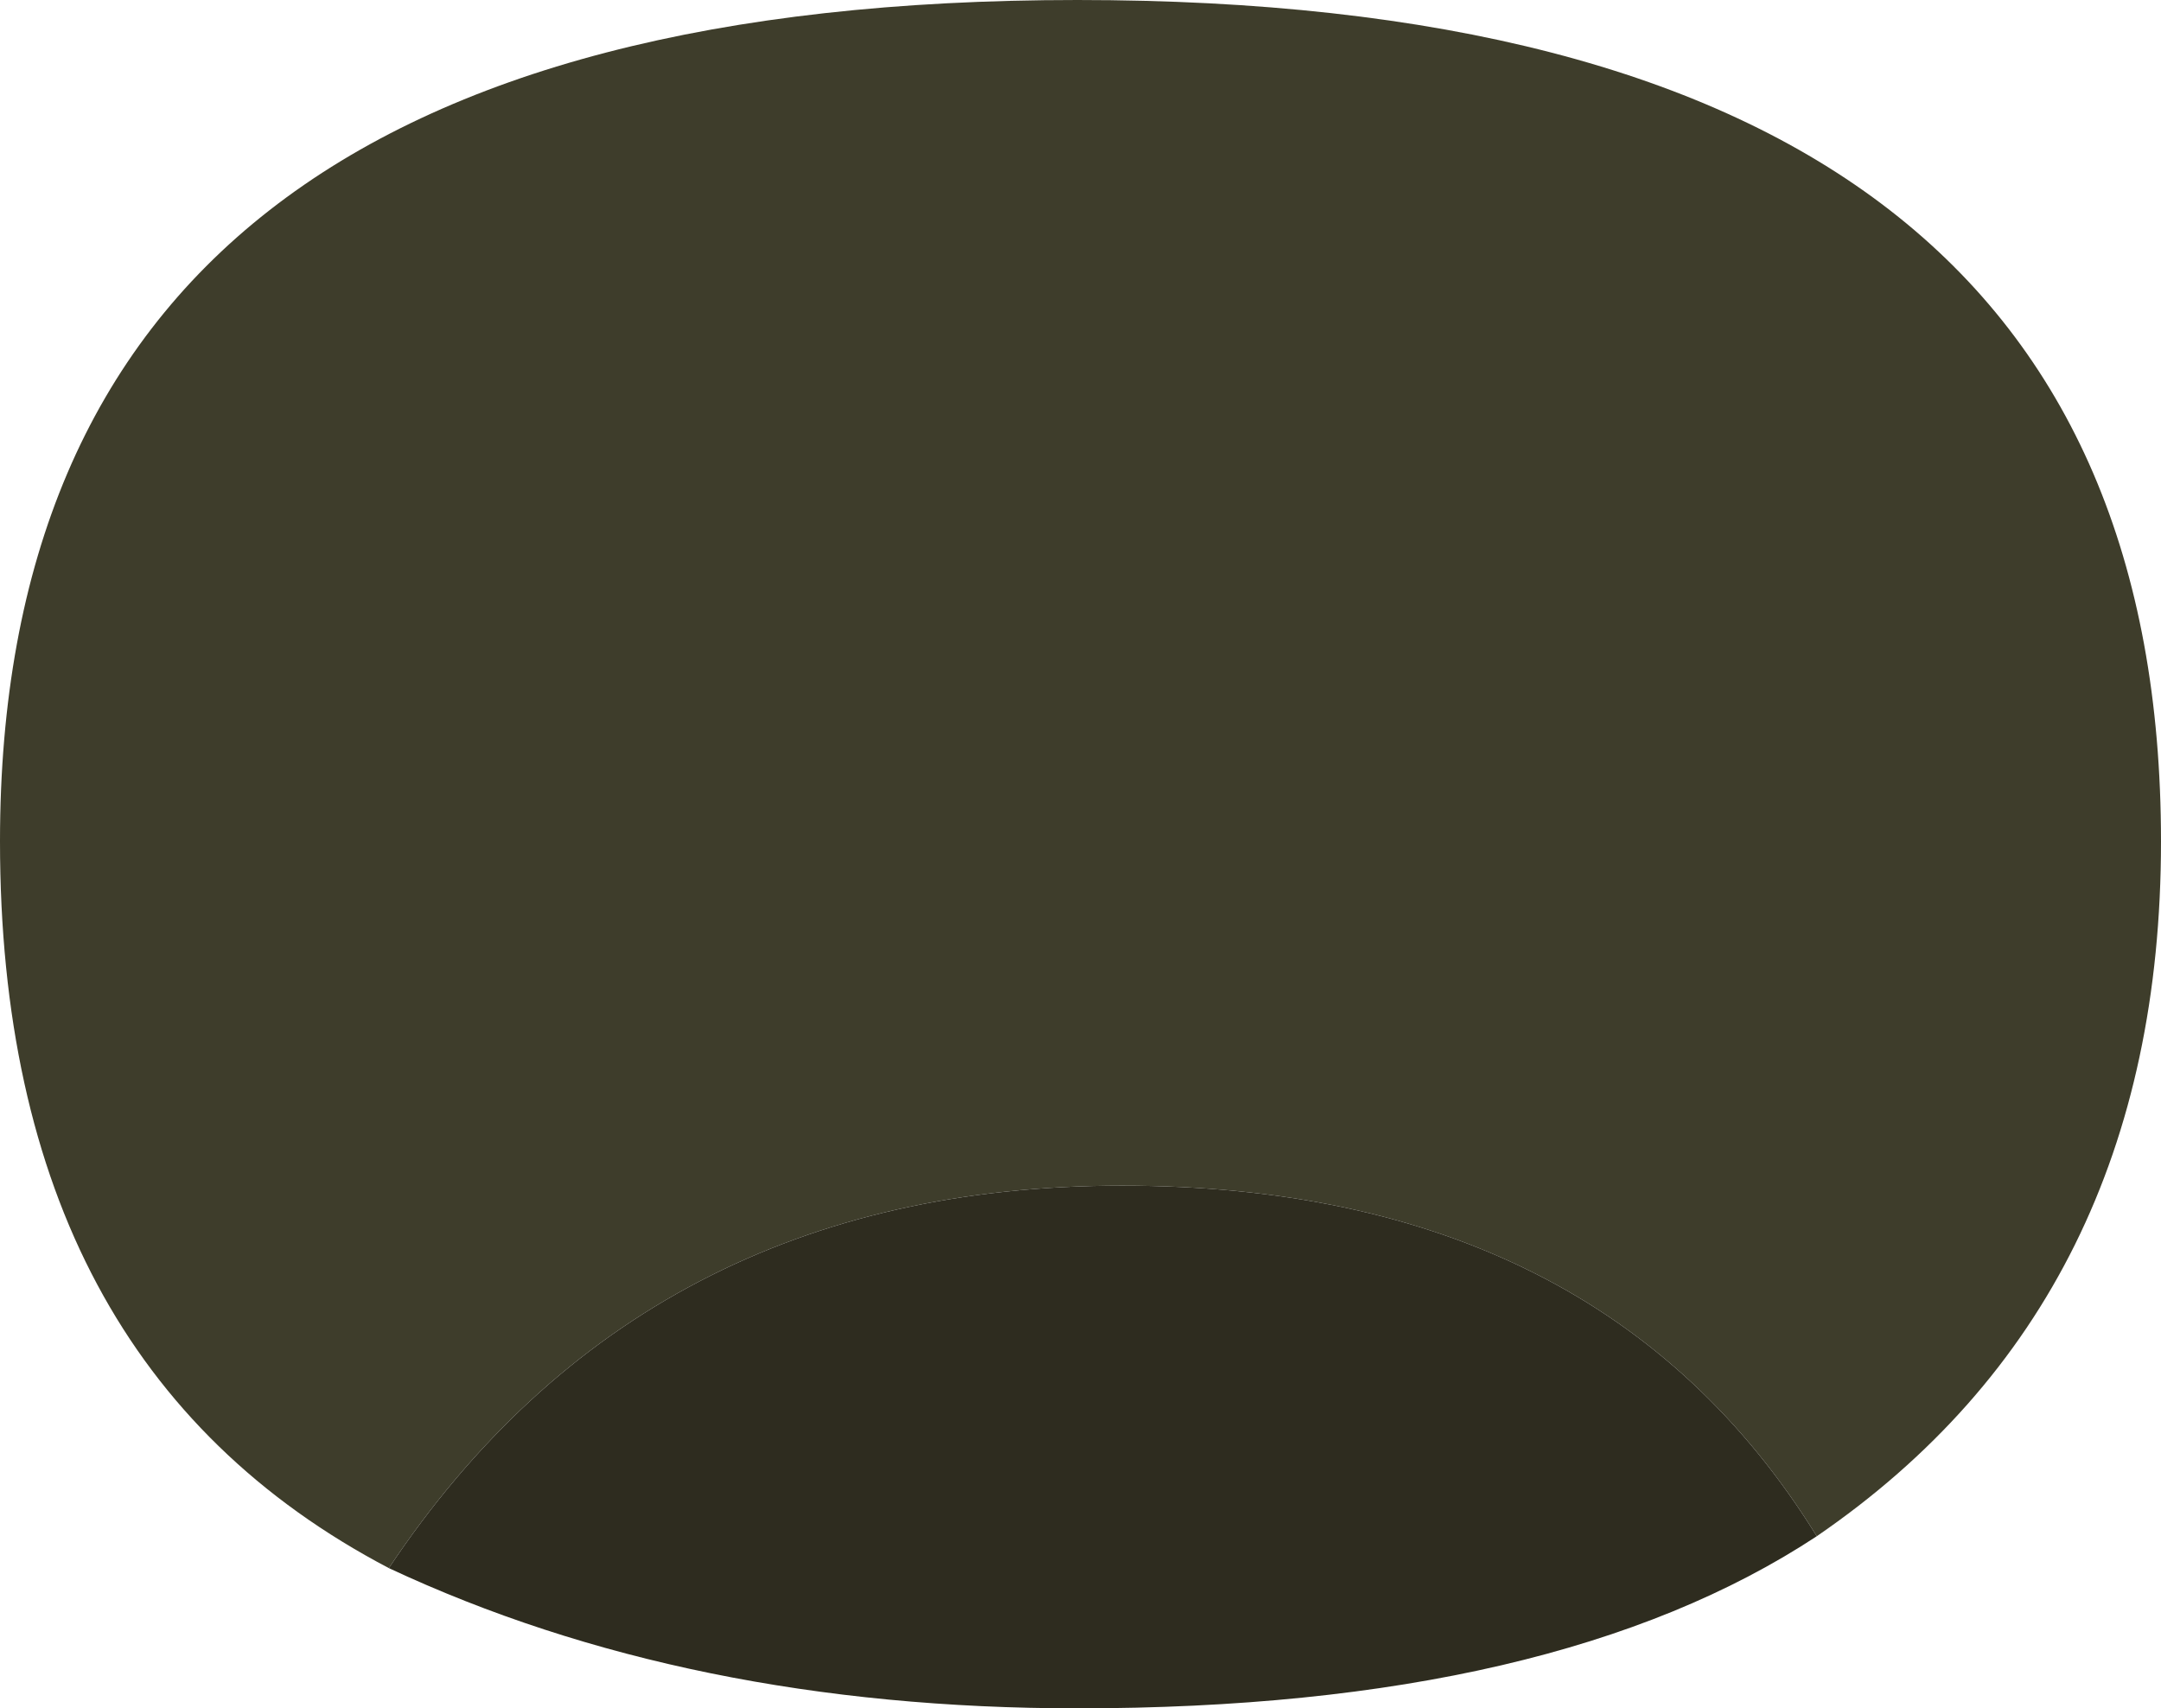 <?xml version="1.0" encoding="UTF-8" standalone="no"?>
<svg xmlns:xlink="http://www.w3.org/1999/xlink" height="13.4px" width="16.95px" xmlns="http://www.w3.org/2000/svg">
  <g transform="matrix(1.0, 0.0, 0.0, 1.0, -2.5, -5.65)">
    <path d="M19.45 12.25 Q19.45 15.85 16.75 17.7 15.05 14.95 11.3 14.95 7.55 14.95 5.55 17.95 2.5 16.35 2.5 12.25 2.5 5.65 10.95 5.65 19.45 5.65 19.45 12.25" fill="#3e3d2b" fill-rule="evenodd" stroke="none"/>
    <path d="M16.75 17.7 Q14.7 19.05 10.95 19.05 7.9 19.05 5.55 17.95 7.55 14.95 11.3 14.95 15.05 14.95 16.75 17.7" fill="#2e2c1f" fill-rule="evenodd" stroke="none"/>
  </g>
</svg>
